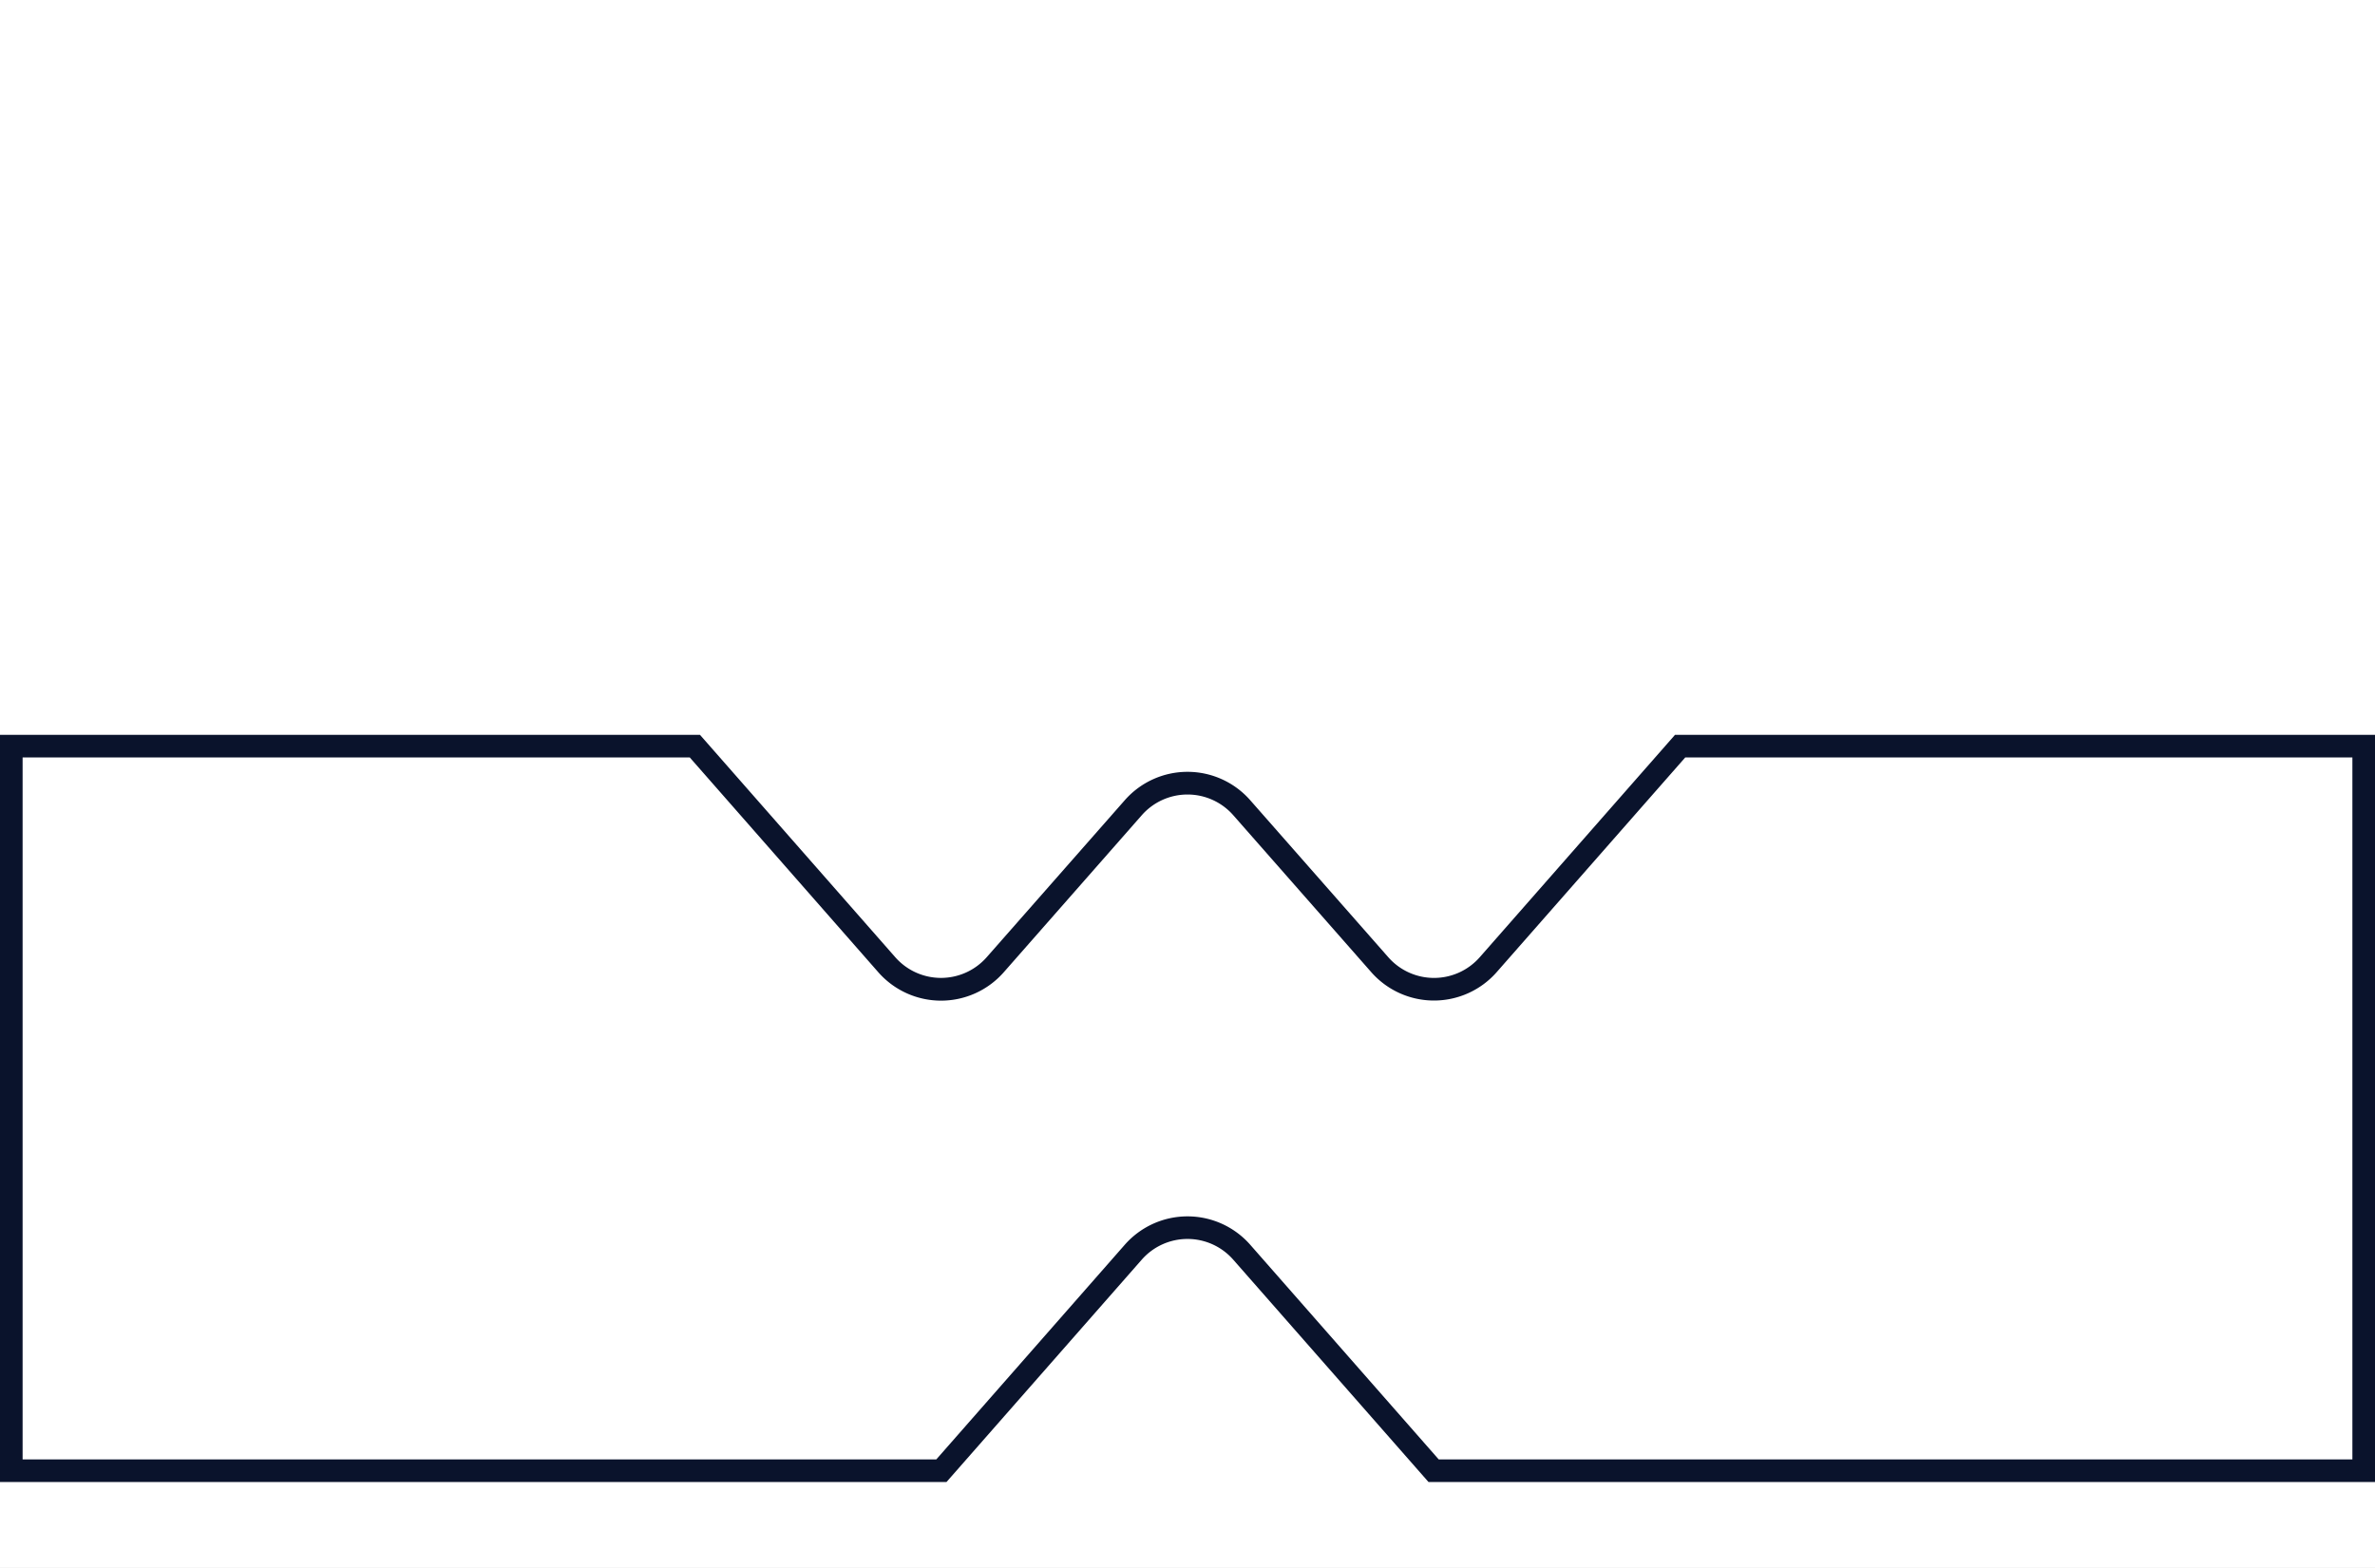 <svg xmlns="http://www.w3.org/2000/svg" xmlns:xlink="http://www.w3.org/1999/xlink" width="106" height="70" viewBox="0 0 106 70">
  <rect x="0" y="0" width="106" height="70" fill="#808080" stroke="none"/>
  <defs>
    <clipPath id="clip-icon_percussion">
      <rect width="106" height="70"/>
    </clipPath>
  </defs>
  <g id="icon_percussion" data-name="icon – percussion" clip-path="url(#clip-icon_percussion)">
    <rect width="106" height="70" fill="#fff"/>
    <g id="Groupe_290" data-name="Groupe 290" transform="translate(0 32.805)">
      <path id="Tracé_29" data-name="Tracé 29" d="M0,0H31.24l8.717,9.929a2.716,2.716,0,0,0,4.081,0L50.2,2.921a3.725,3.725,0,0,1,5.6,0L61.962,9.93a2.716,2.716,0,0,0,4.081,0L74.76,0H106V33.358H63.756l-8.715-9.926a2.716,2.716,0,0,0-4.083,0l-8.714,9.926H0ZM30.784,1.009H1.009V32.35H41.788L50.2,22.767a3.725,3.725,0,0,1,5.6,0l8.413,9.583h40.778V1.009H75.217L66.8,10.595a3.725,3.725,0,0,1-5.6,0L55.041,3.588a2.717,2.717,0,0,0-4.08,0L44.8,10.6a3.725,3.725,0,0,1-5.6,0Z" fill="#0a132c"/>
    </g>
  </g>
</svg>
